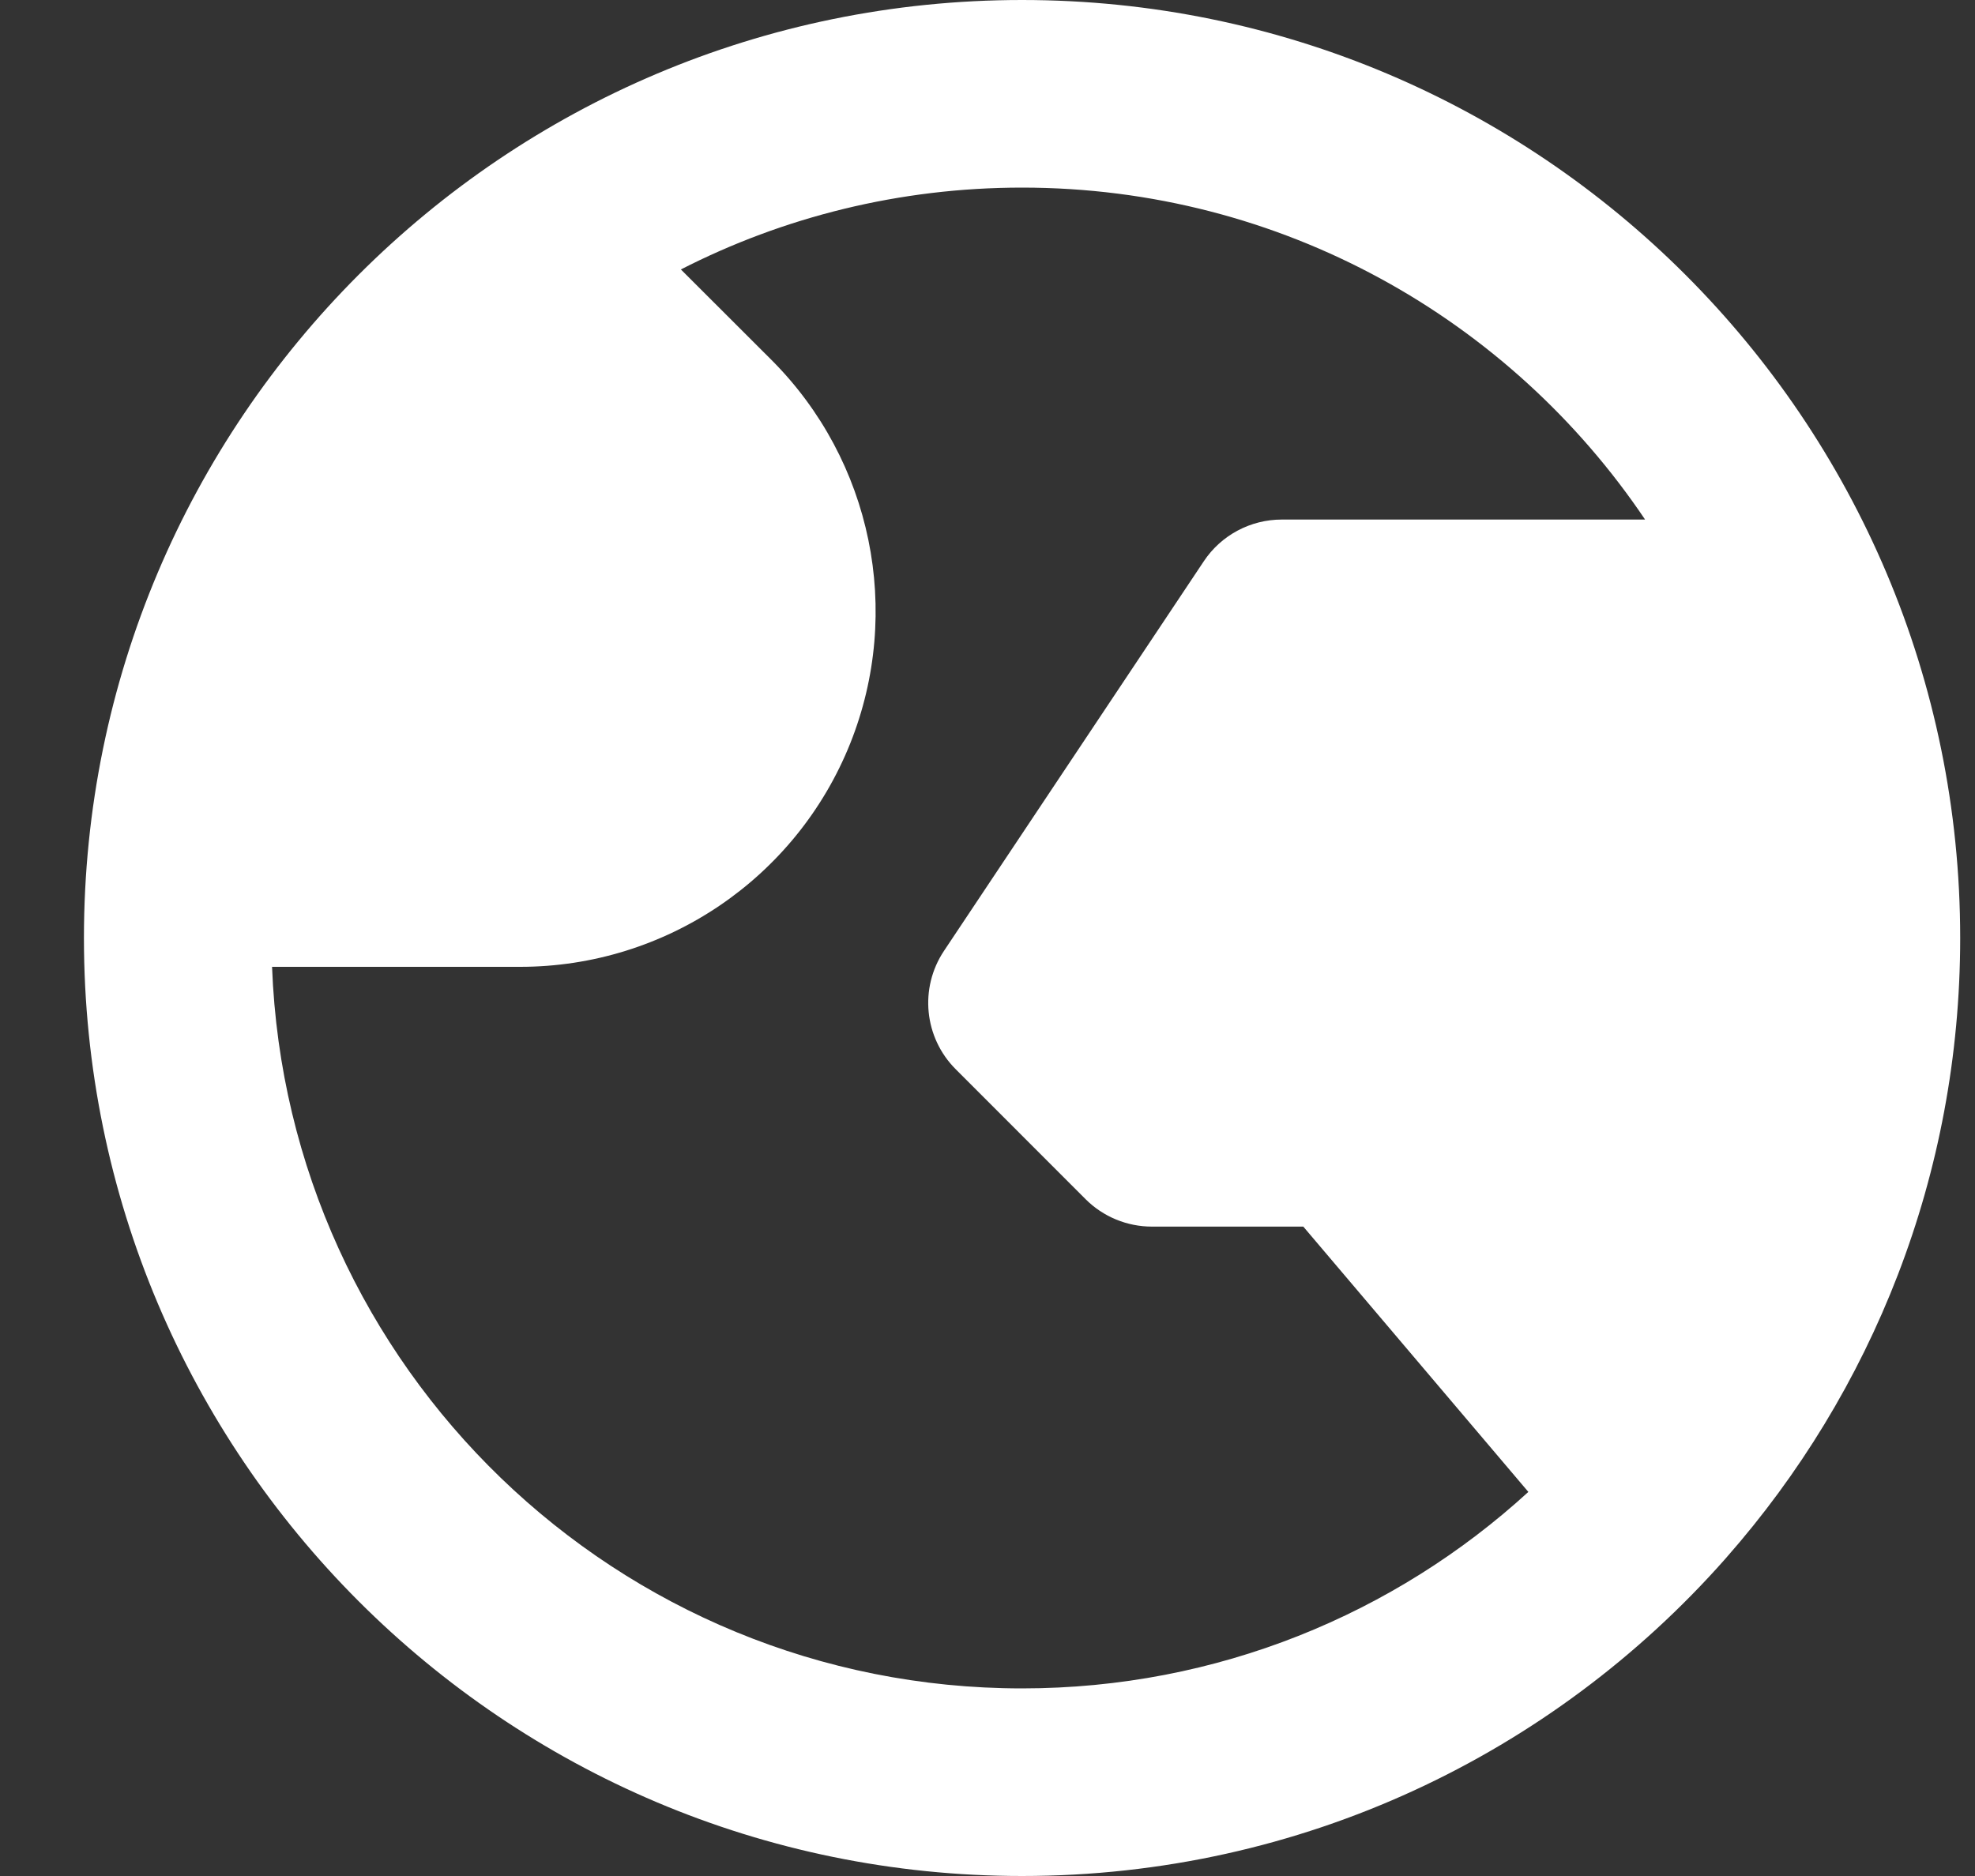 <svg width="20" height="19" viewBox="0 0 20 19" fill="none" xmlns="http://www.w3.org/2000/svg">
<rect x="0" y="0" width="20" height="19" fill="#333333" stroke="none"/>
<path fill-rule="evenodd" clip-rule="evenodd" d="M6.895 2.729L7.813 3.646C8.831 4.665 9.144 6.192 8.61 7.529C8.063 8.896 6.739 9.792 5.267 9.792H2.755C2.909 13.854 6.25 17.1 10.35 17.1C12.326 17.1 14.126 16.346 15.477 15.11L13.198 12.423H11.665C11.413 12.423 11.171 12.323 10.993 12.145L9.678 10.829C9.358 10.509 9.308 10.008 9.559 9.631L12.19 5.685C12.366 5.42 12.663 5.262 12.98 5.262H16.659C15.294 3.234 12.978 1.9 10.35 1.9C9.106 1.9 7.931 2.199 6.895 2.729ZM17.485 15.772C18.957 14.098 19.85 11.903 19.85 9.5C19.85 4.253 15.596 0 10.35 0C5.103 0 0.85 4.253 0.85 9.5C0.85 14.747 5.103 19 10.35 19C13.182 19 15.725 17.761 17.465 15.795C17.472 15.787 17.479 15.779 17.485 15.772Z" fill="white"/>
</svg>
